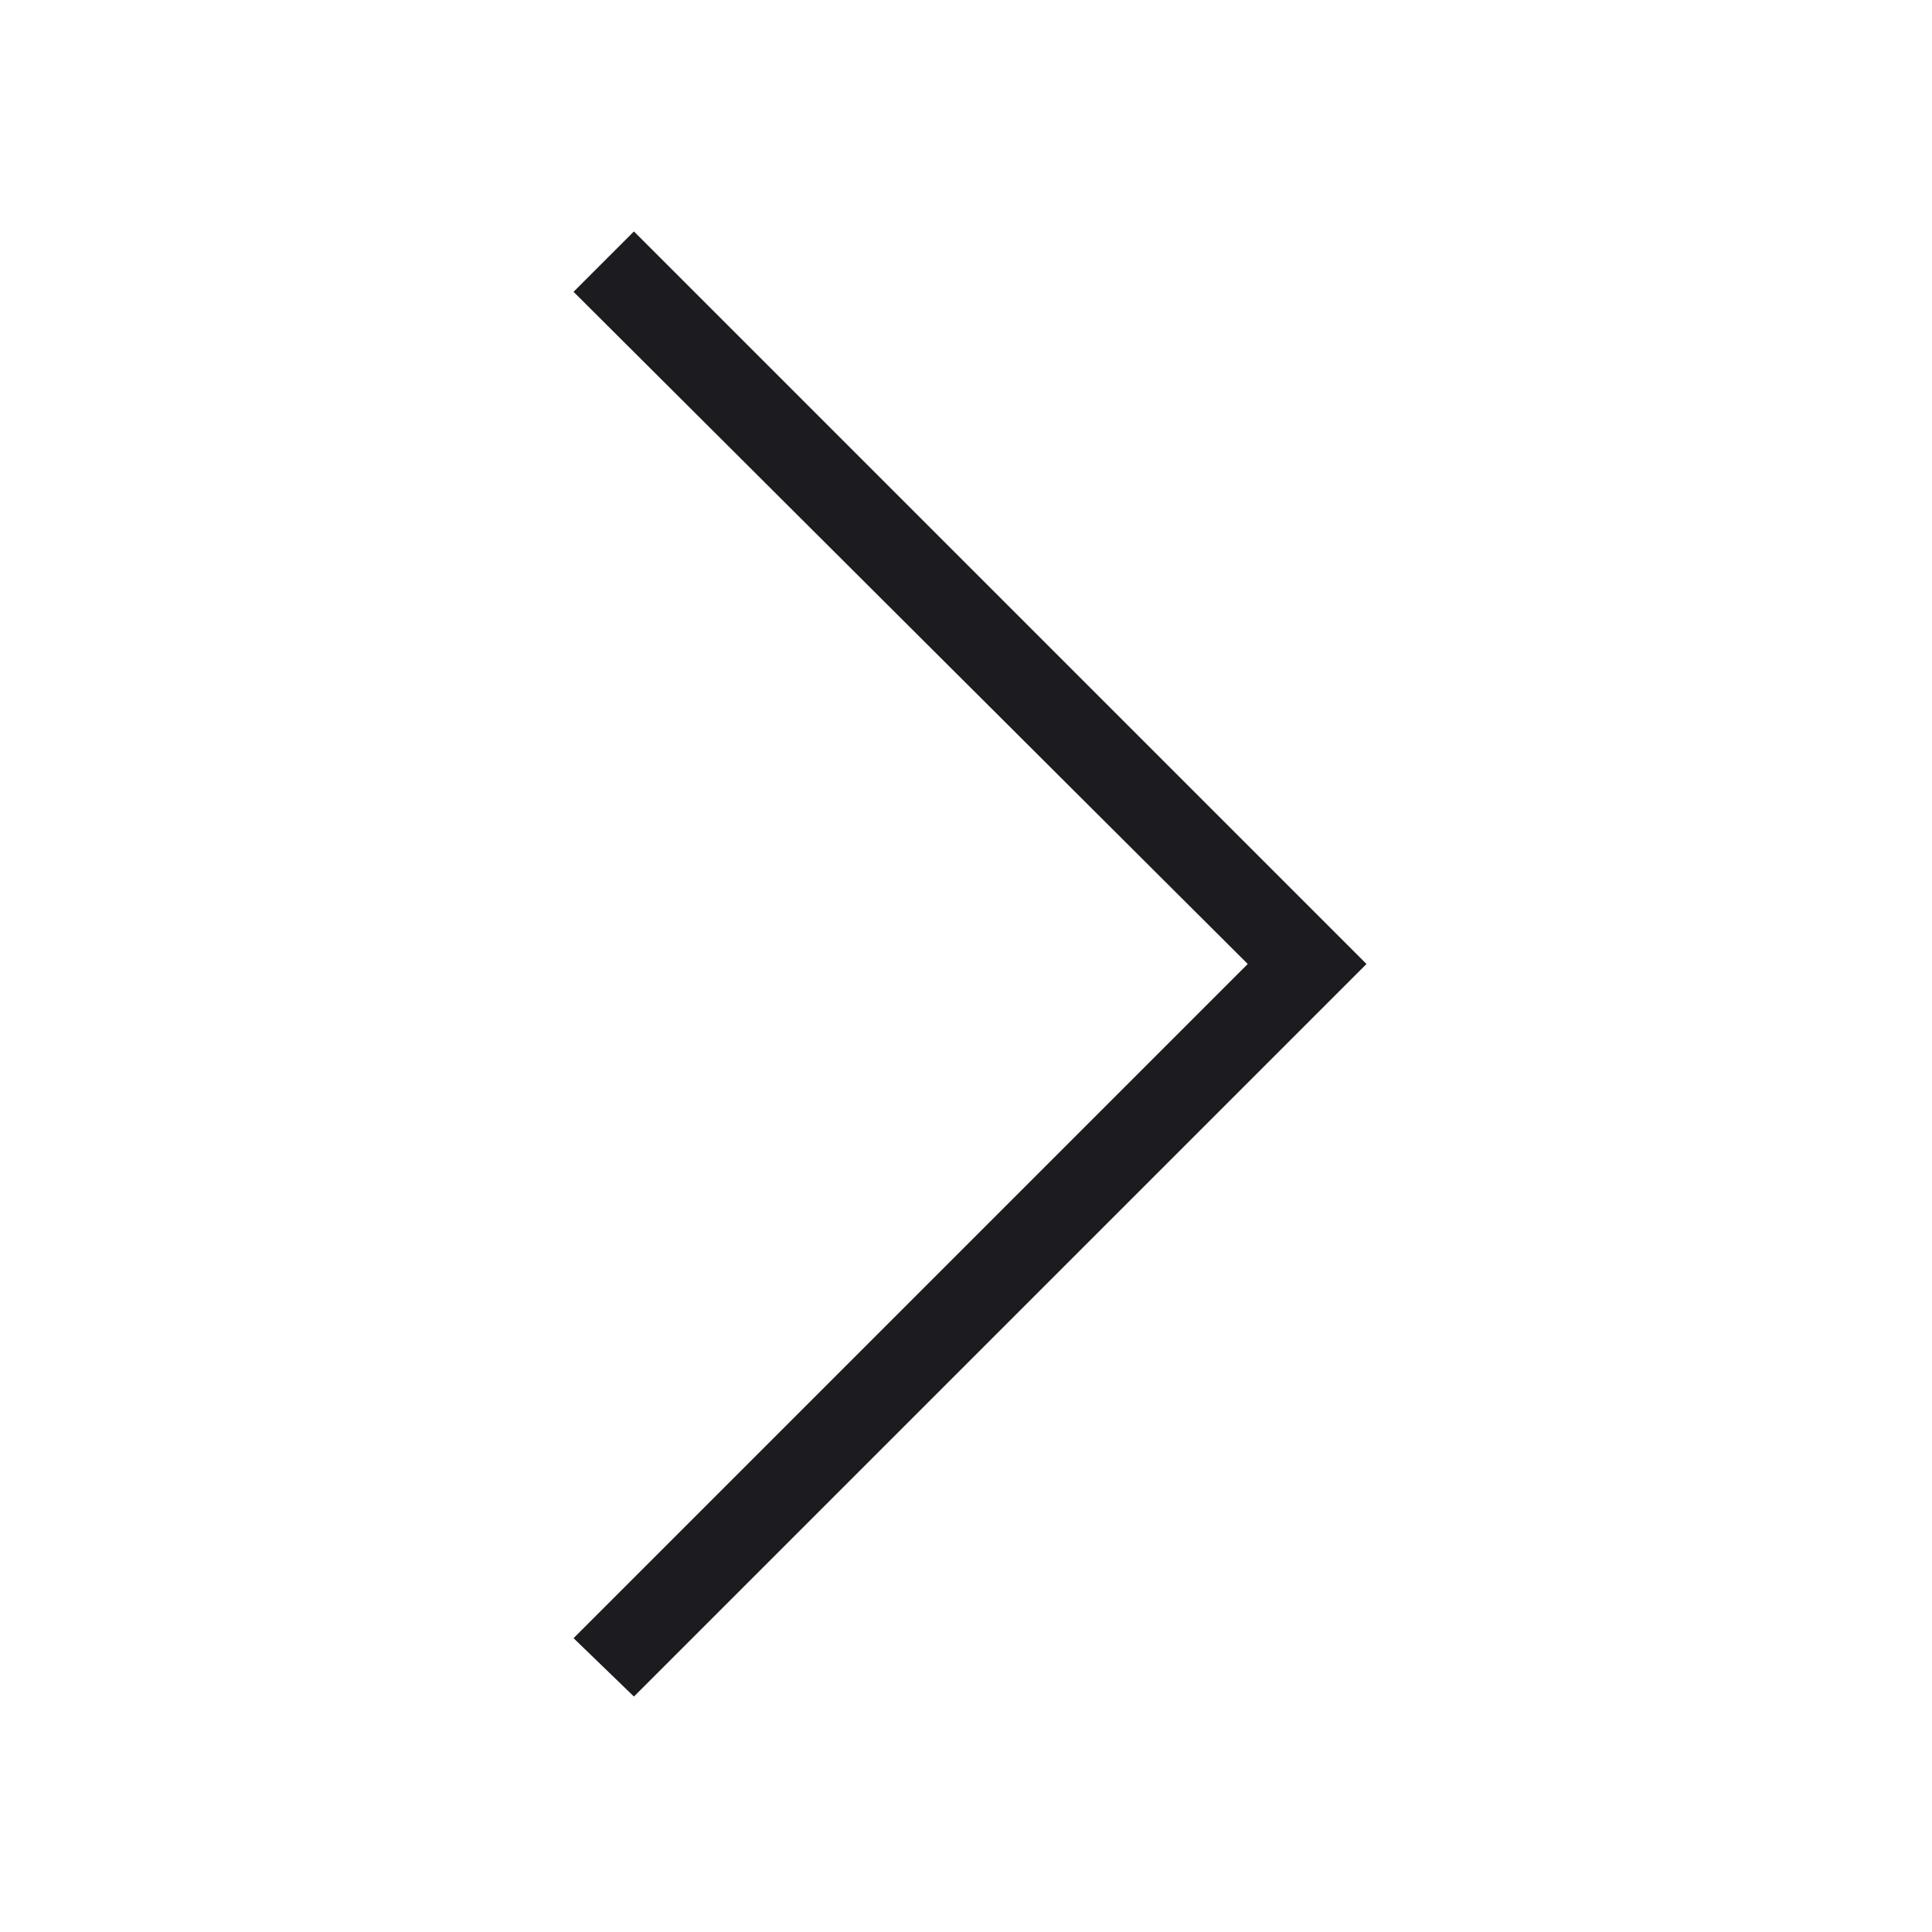 <svg width="48" height="48" viewBox="0 0 48 48" fill="none" xmlns="http://www.w3.org/2000/svg">
<mask id="mask0_828_176" style="mask-type:alpha" maskUnits="userSpaceOnUse" x="0" y="0" width="48" height="48">
<rect width="48" height="48" fill="#D9D9D9"/>
</mask>
<g mask="url(#mask0_828_176)">
<path d="M15.75 42.15L14.25 40.7L31 23.95L14.25 7.25L15.75 5.75L33.95 23.95L15.75 42.15Z" fill="#1C1B1F"/>
</g>
</svg>
